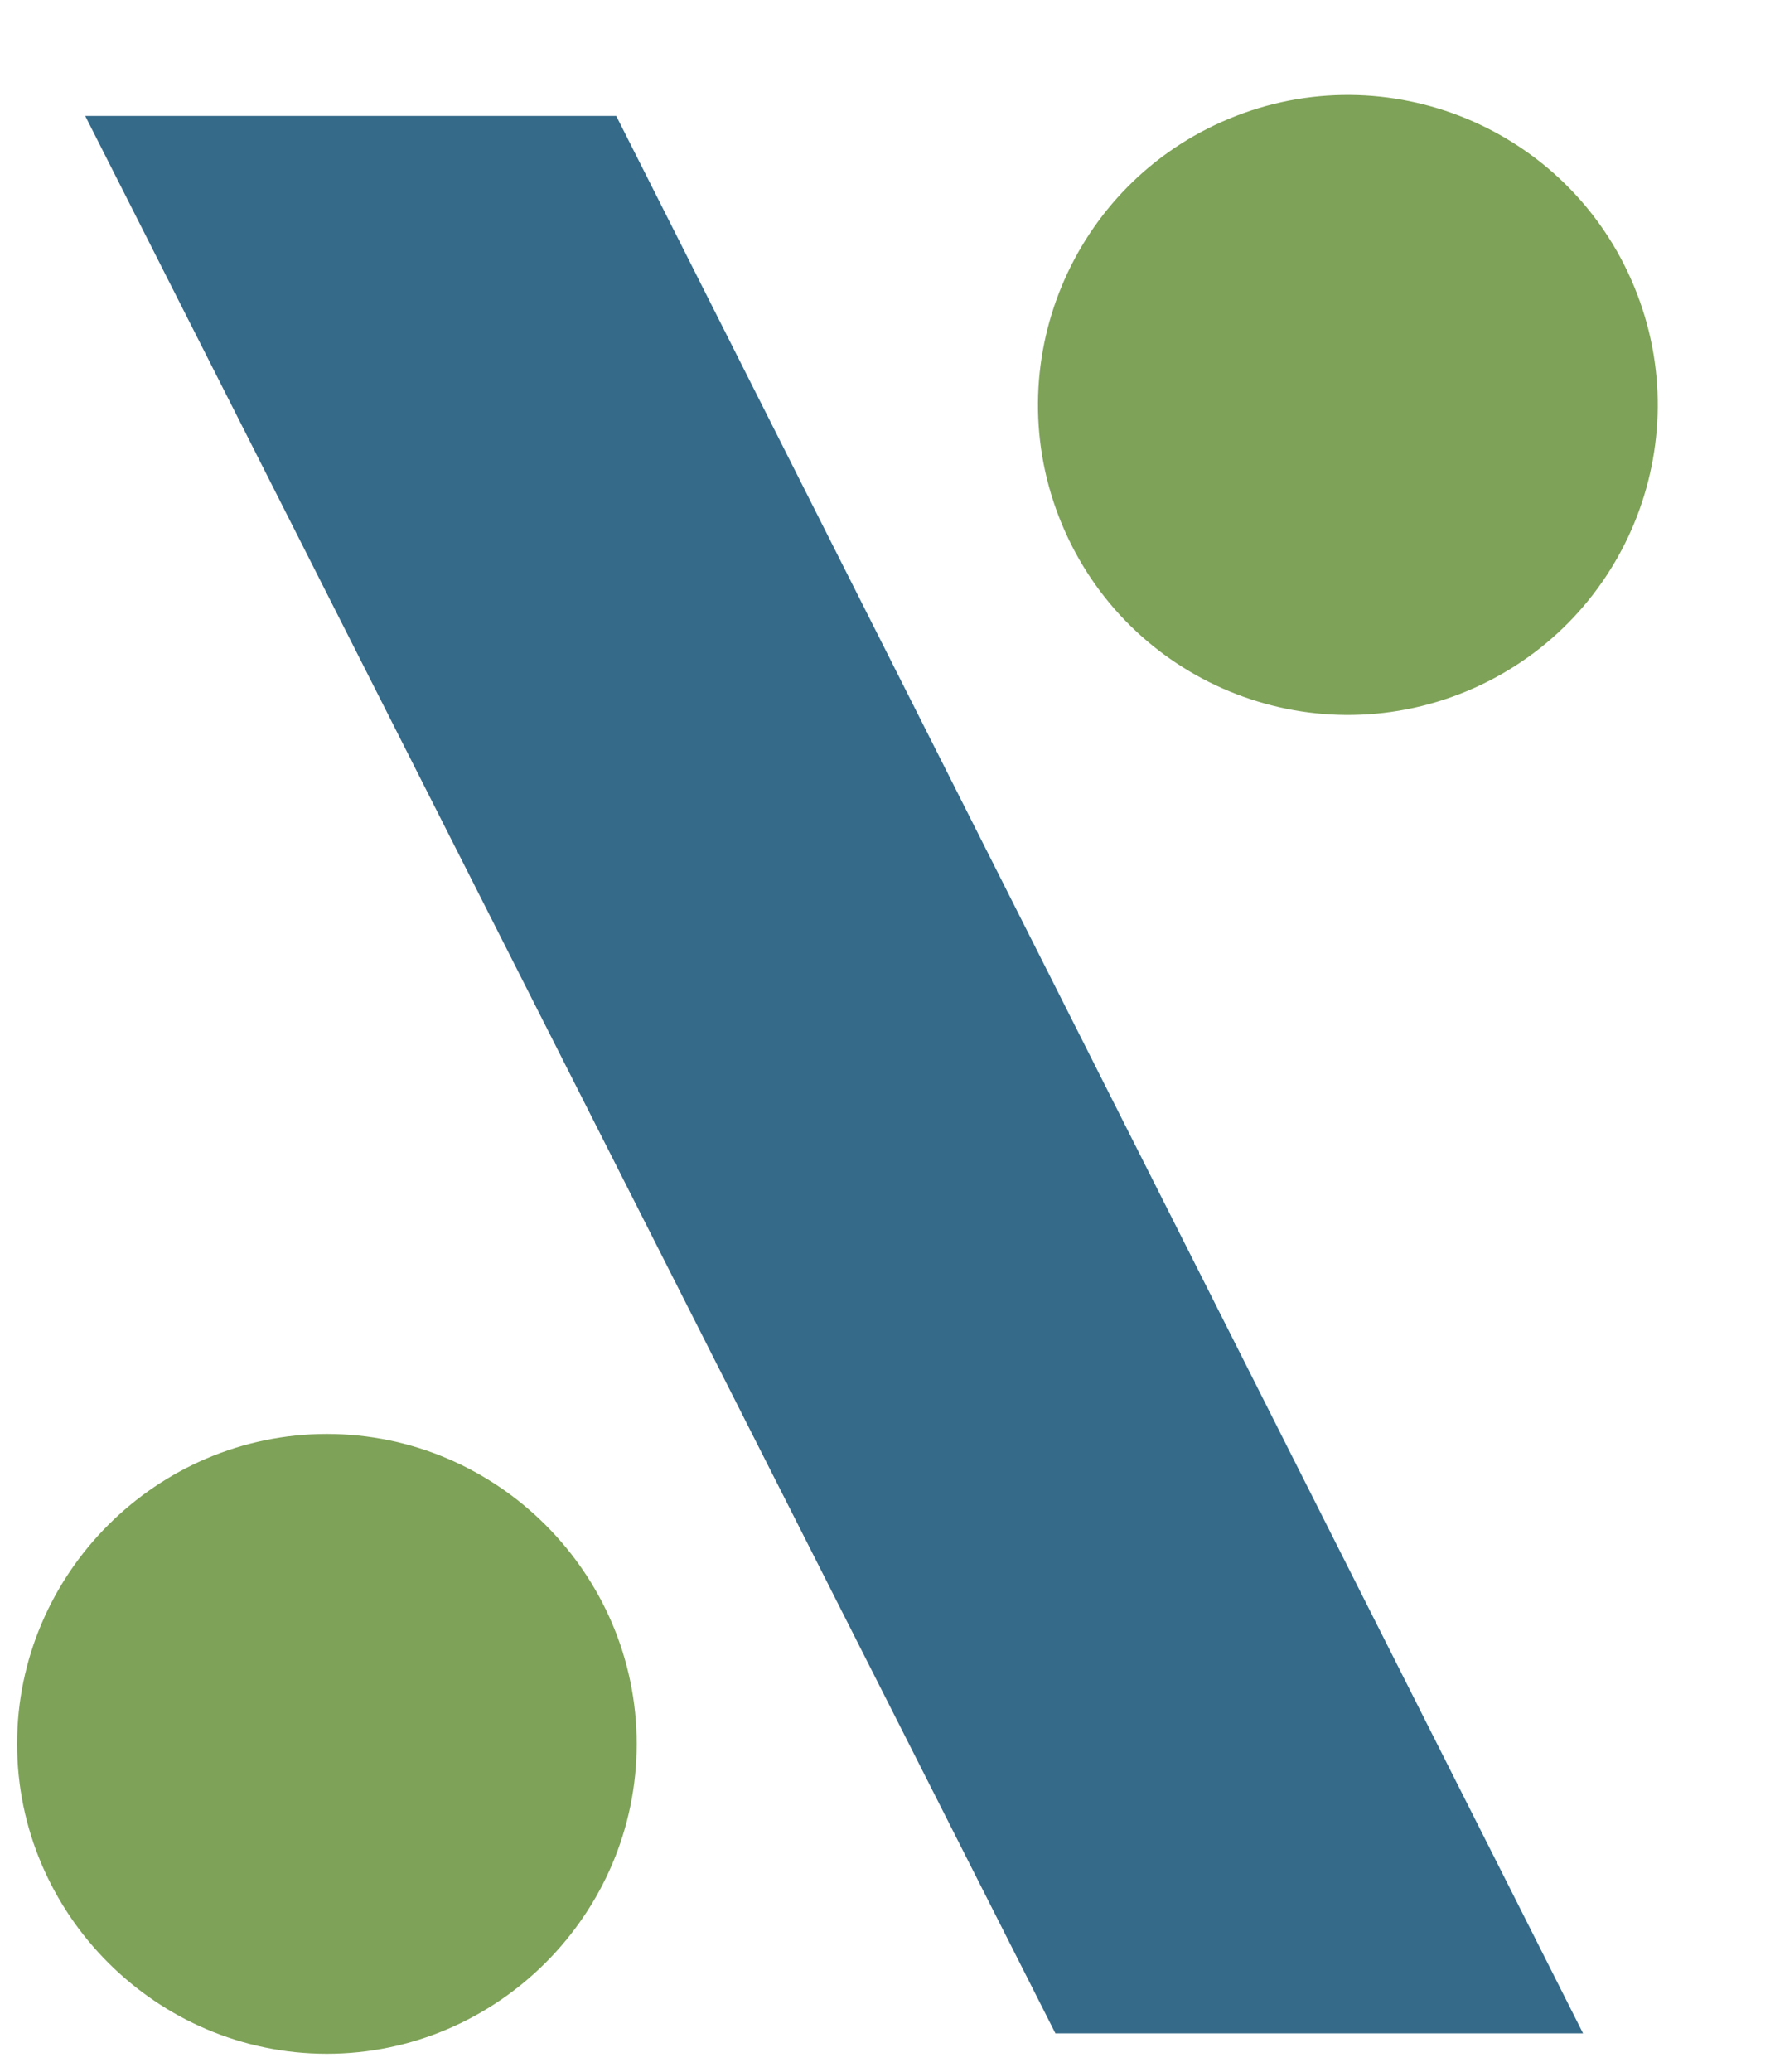 <?xml version="1.0" encoding="UTF-8"?> <svg xmlns="http://www.w3.org/2000/svg" width="30" height="35" viewBox="0 0 30 35" fill="none"><path d="M1.44 1.958L17.838 34.351C19.449 34.351 23.131 34.351 26.756 34.351L10.415 1.958H1.44Z" fill="#356A89"></path><path d="M24.784 11.679C27.456 10.572 28.725 7.509 27.618 4.837C26.511 2.166 23.448 0.897 20.777 2.004C18.105 3.11 16.837 6.173 17.943 8.845C19.05 11.517 22.113 12.785 24.784 11.679Z" fill="#7EA257"></path><path d="M5.525 24.225C2.648 24.225 0.289 26.584 0.289 29.461C0.289 32.337 2.648 34.696 5.525 34.696C8.402 34.696 10.761 32.337 10.761 29.461C10.761 26.584 8.402 24.225 5.525 24.225Z" fill="#7EA257"></path></svg> 